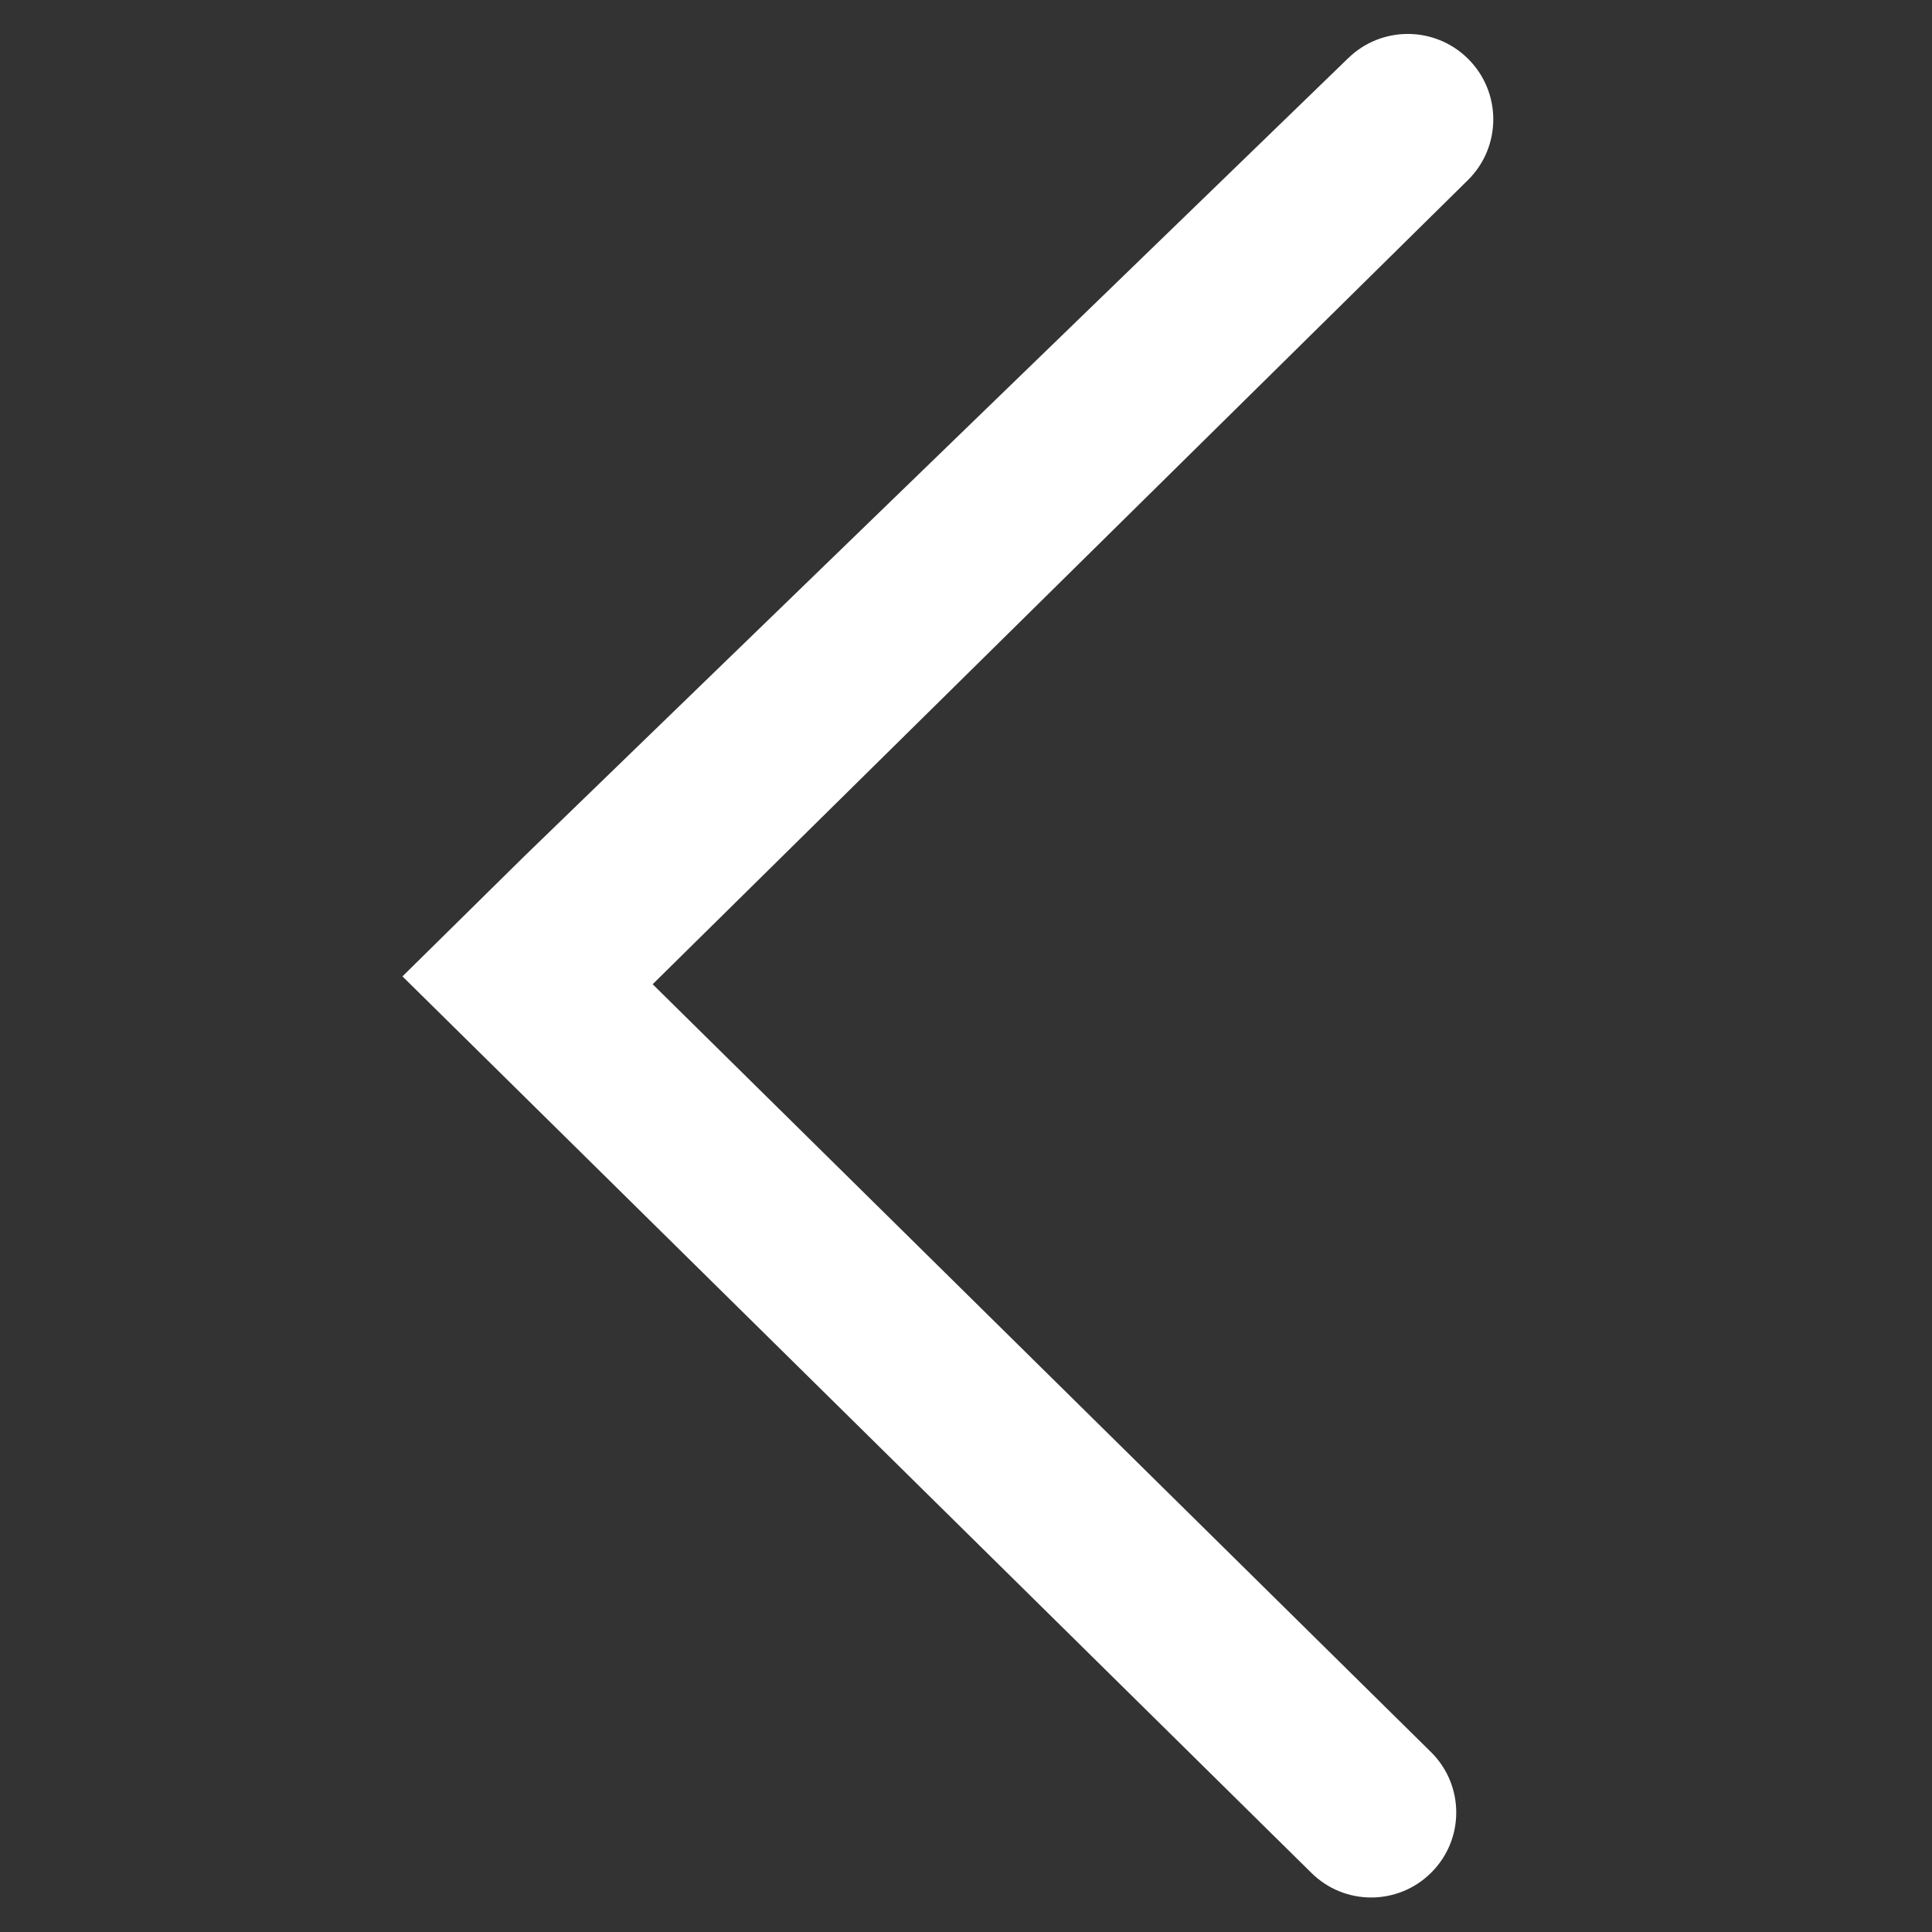 <svg width="16" height="16" viewBox="0 0 16 16" fill="none" xmlns="http://www.w3.org/2000/svg">
<rect x="0" y="0" width="16" height="16" fill="#333333" stroke="none"/>
<path d="M5.405 8.151L11.85 14.509C12.13 14.785 12.13 15.236 11.85 15.511C11.576 15.782 11.135 15.782 10.861 15.511L3.333 8.086L4.336 7.097L11.167 0.48C11.443 0.213 11.882 0.215 12.156 0.485C12.437 0.762 12.437 1.215 12.156 1.492L5.405 8.151Z" fill="white"/>
</svg>

